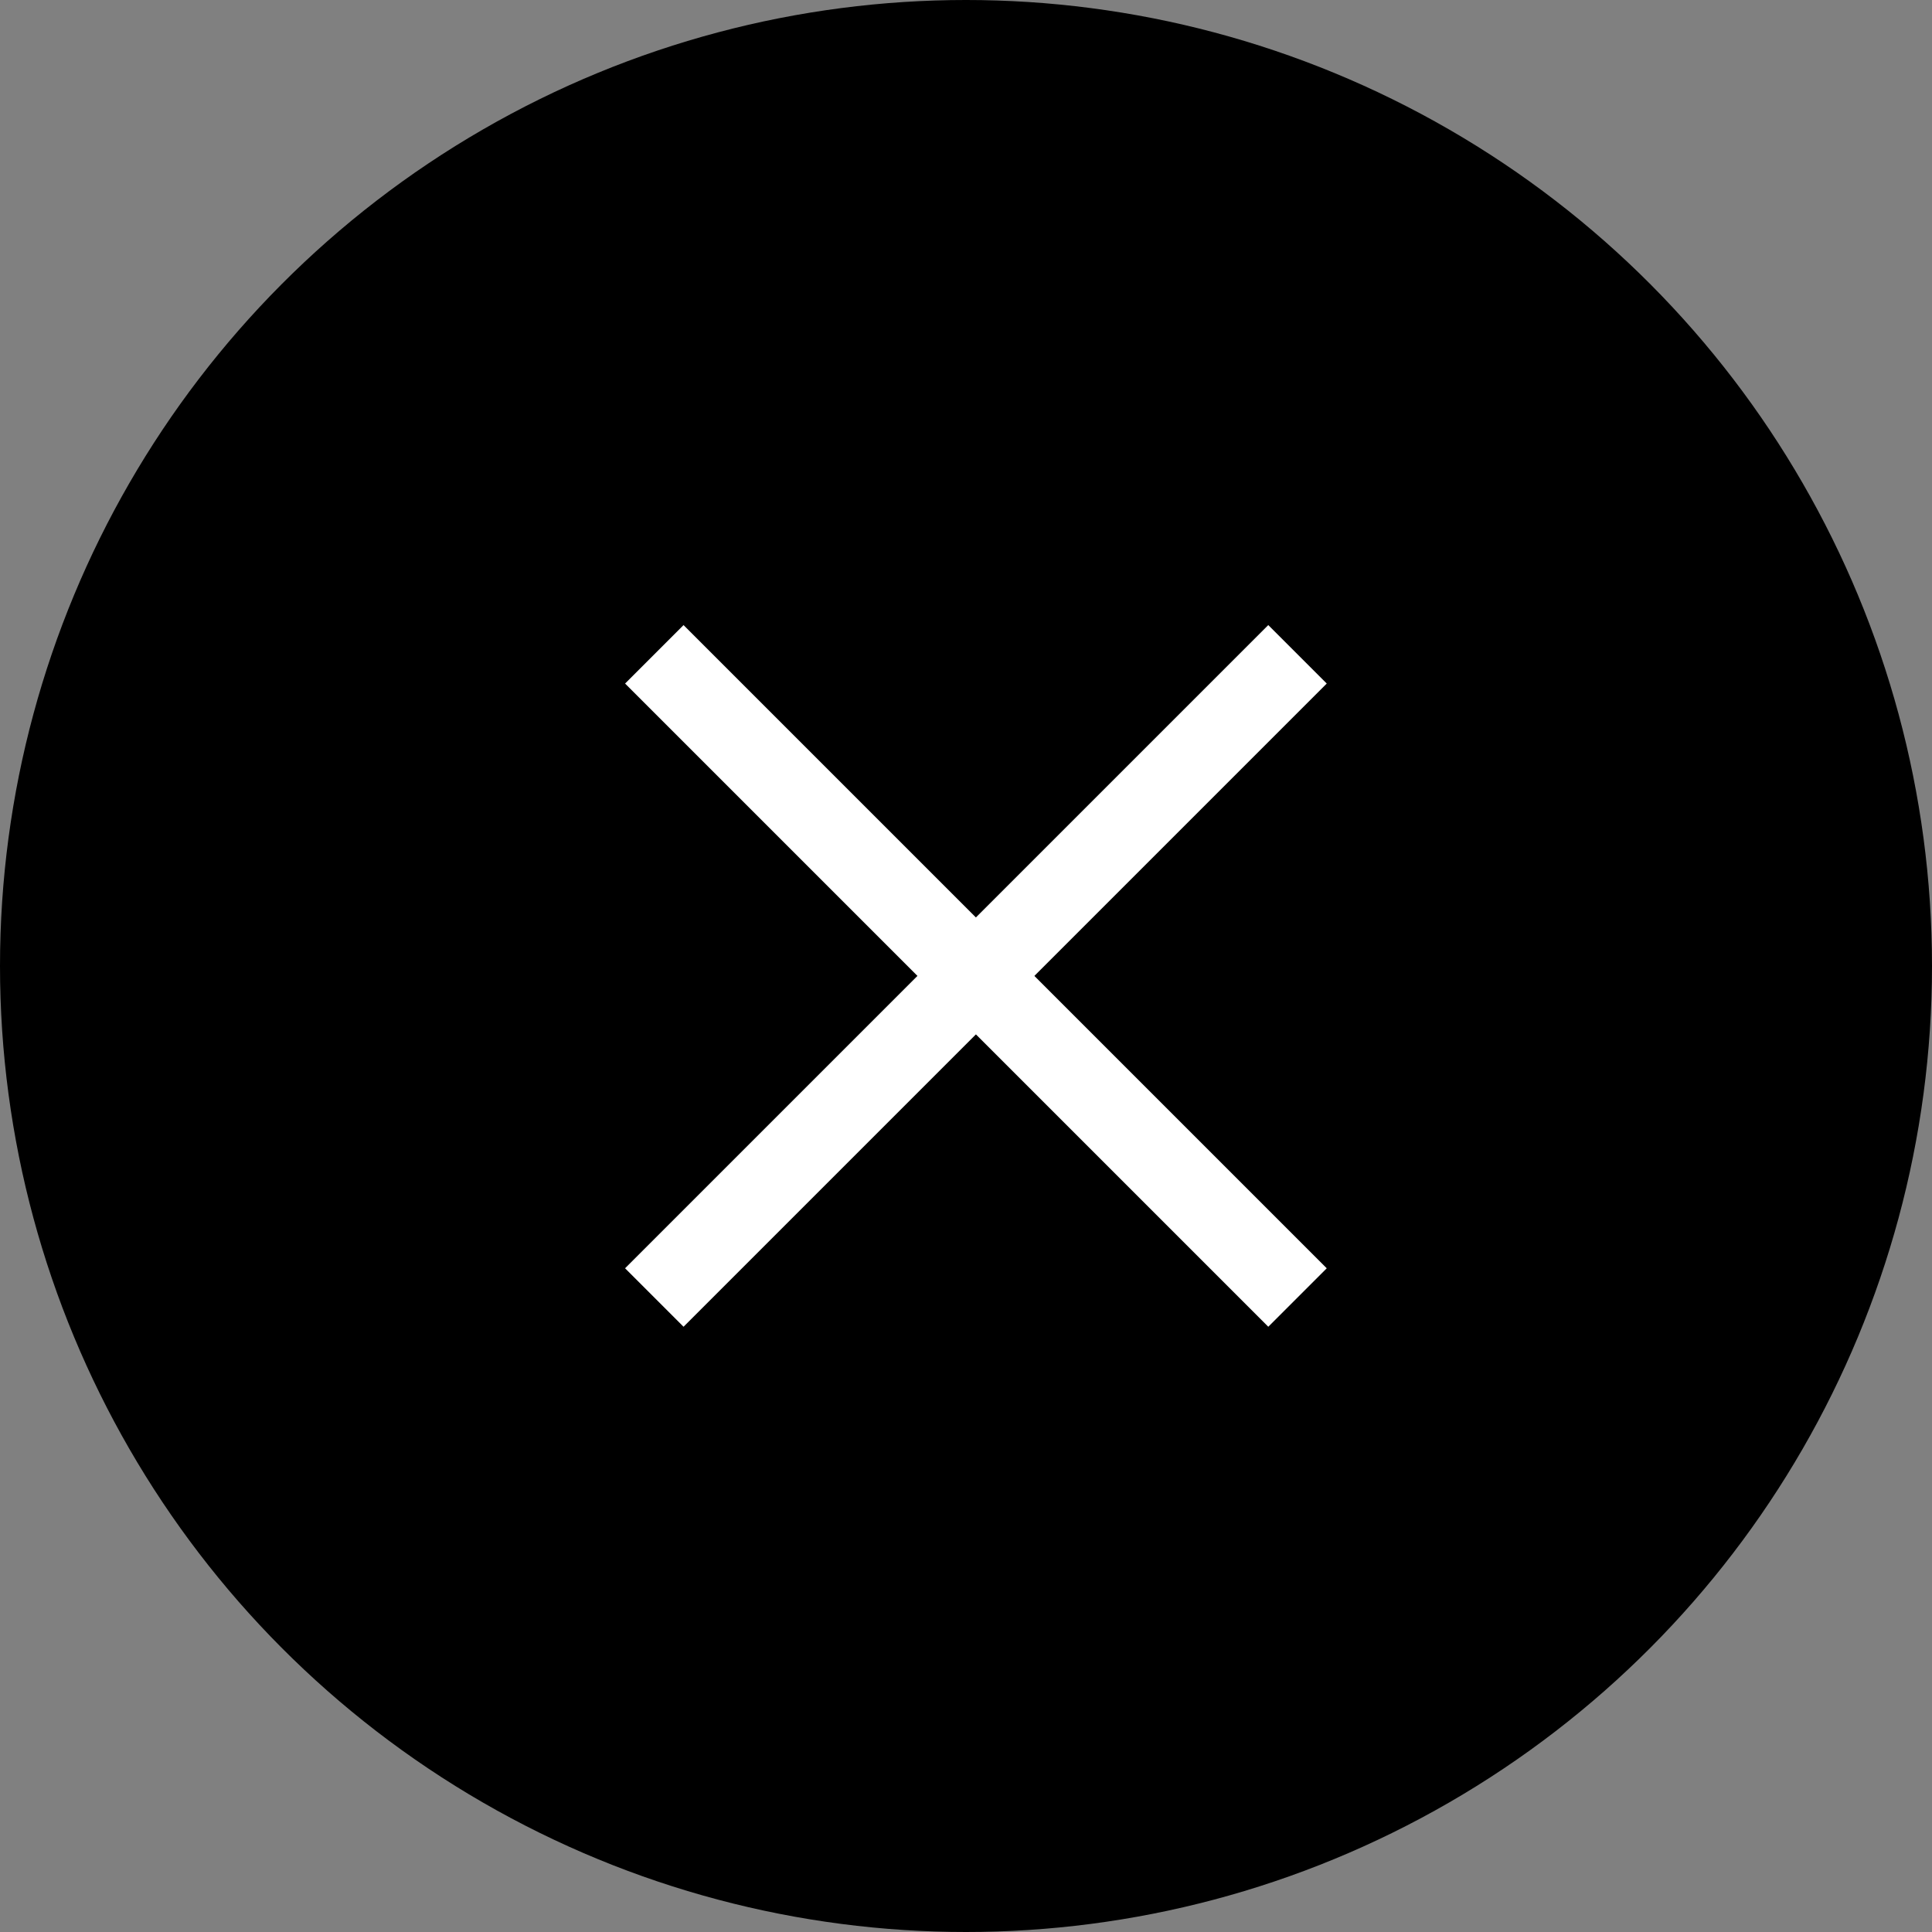 <svg xmlns="http://www.w3.org/2000/svg" width="42.668" height="42.668" viewBox="0 0 42.668 42.668">
  <rect x="0" y="0" width="42.668" height="42.668" fill="#808080" stroke="none"/>
  <g id="グループ_2821" data-name="グループ 2821" transform="translate(-335.5 -2417)">
    <circle id="楕円形_79" data-name="楕円形 79" cx="21.334" cy="21.334" r="21.334" transform="translate(335.5 2417)"/>
    <g id="グループ_2820" data-name="グループ 2820">
      <rect id="長方形_2274" data-name="長方形 2274" width="20.089" height="1.826" transform="translate(350.596 2430.805) rotate(45)" fill="#fff"/>
      <rect id="長方形_2275" data-name="長方形 2275" width="20.089" height="1.826" transform="translate(364.801 2432.096) rotate(135)" fill="#fff"/>
    </g>
  </g>
</svg>
